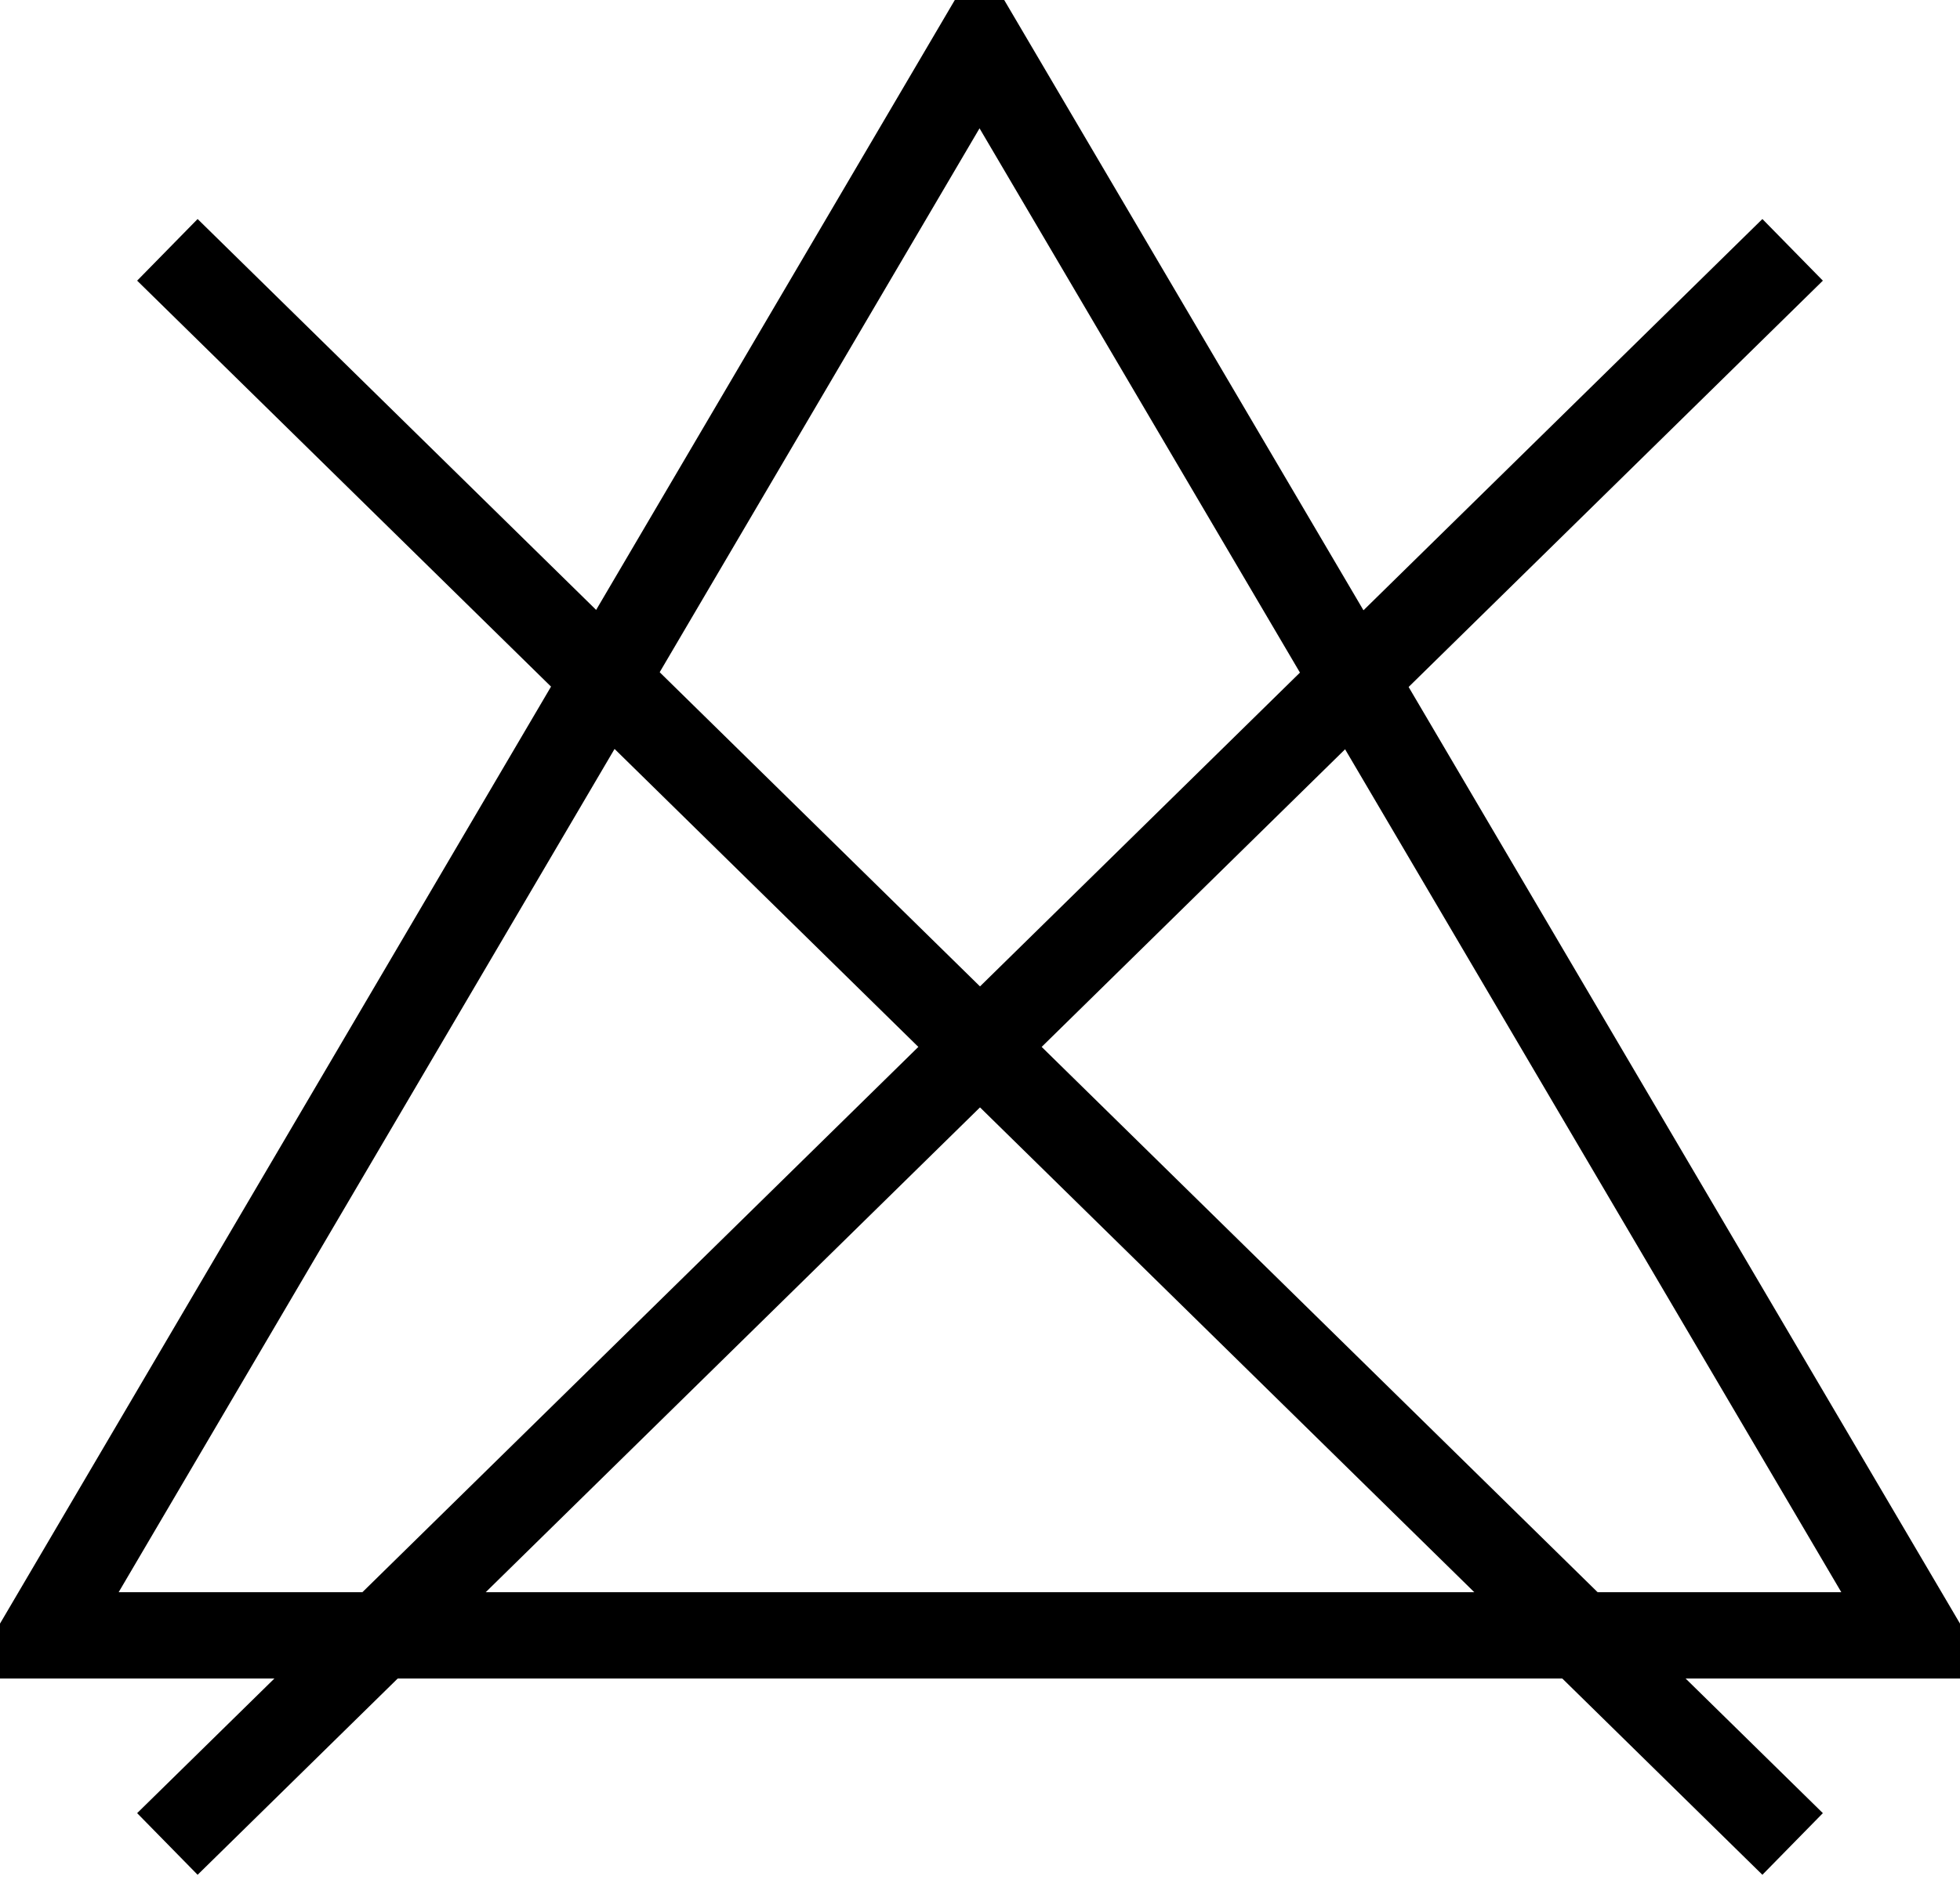 <svg xmlns="http://www.w3.org/2000/svg" version="1.2" viewBox="1146.25 1257.25 202 194.5">
	<title>&lt;Group&gt;</title>
	<style>
		.s0 { fill: none;stroke: #000000;stroke-miterlimit:10;stroke-width: 8.9 } 
	</style>
	<g id="&lt;Group&gt;">
		<path id="&lt;Path&gt;" class="s0" d="m1150.7 1425.8l96.5-164.1 96.6 164.1z"/>
		<g id="&lt;Group&gt;">
			<path id="&lt;Path&gt;" class="s0" d="m1163.5 1283l167.5 164.3"/>
			<path id="&lt;Path&gt;" class="s0" d="m1331 1283l-167.5 164.3"/>
		</g>
	</g>
</svg>